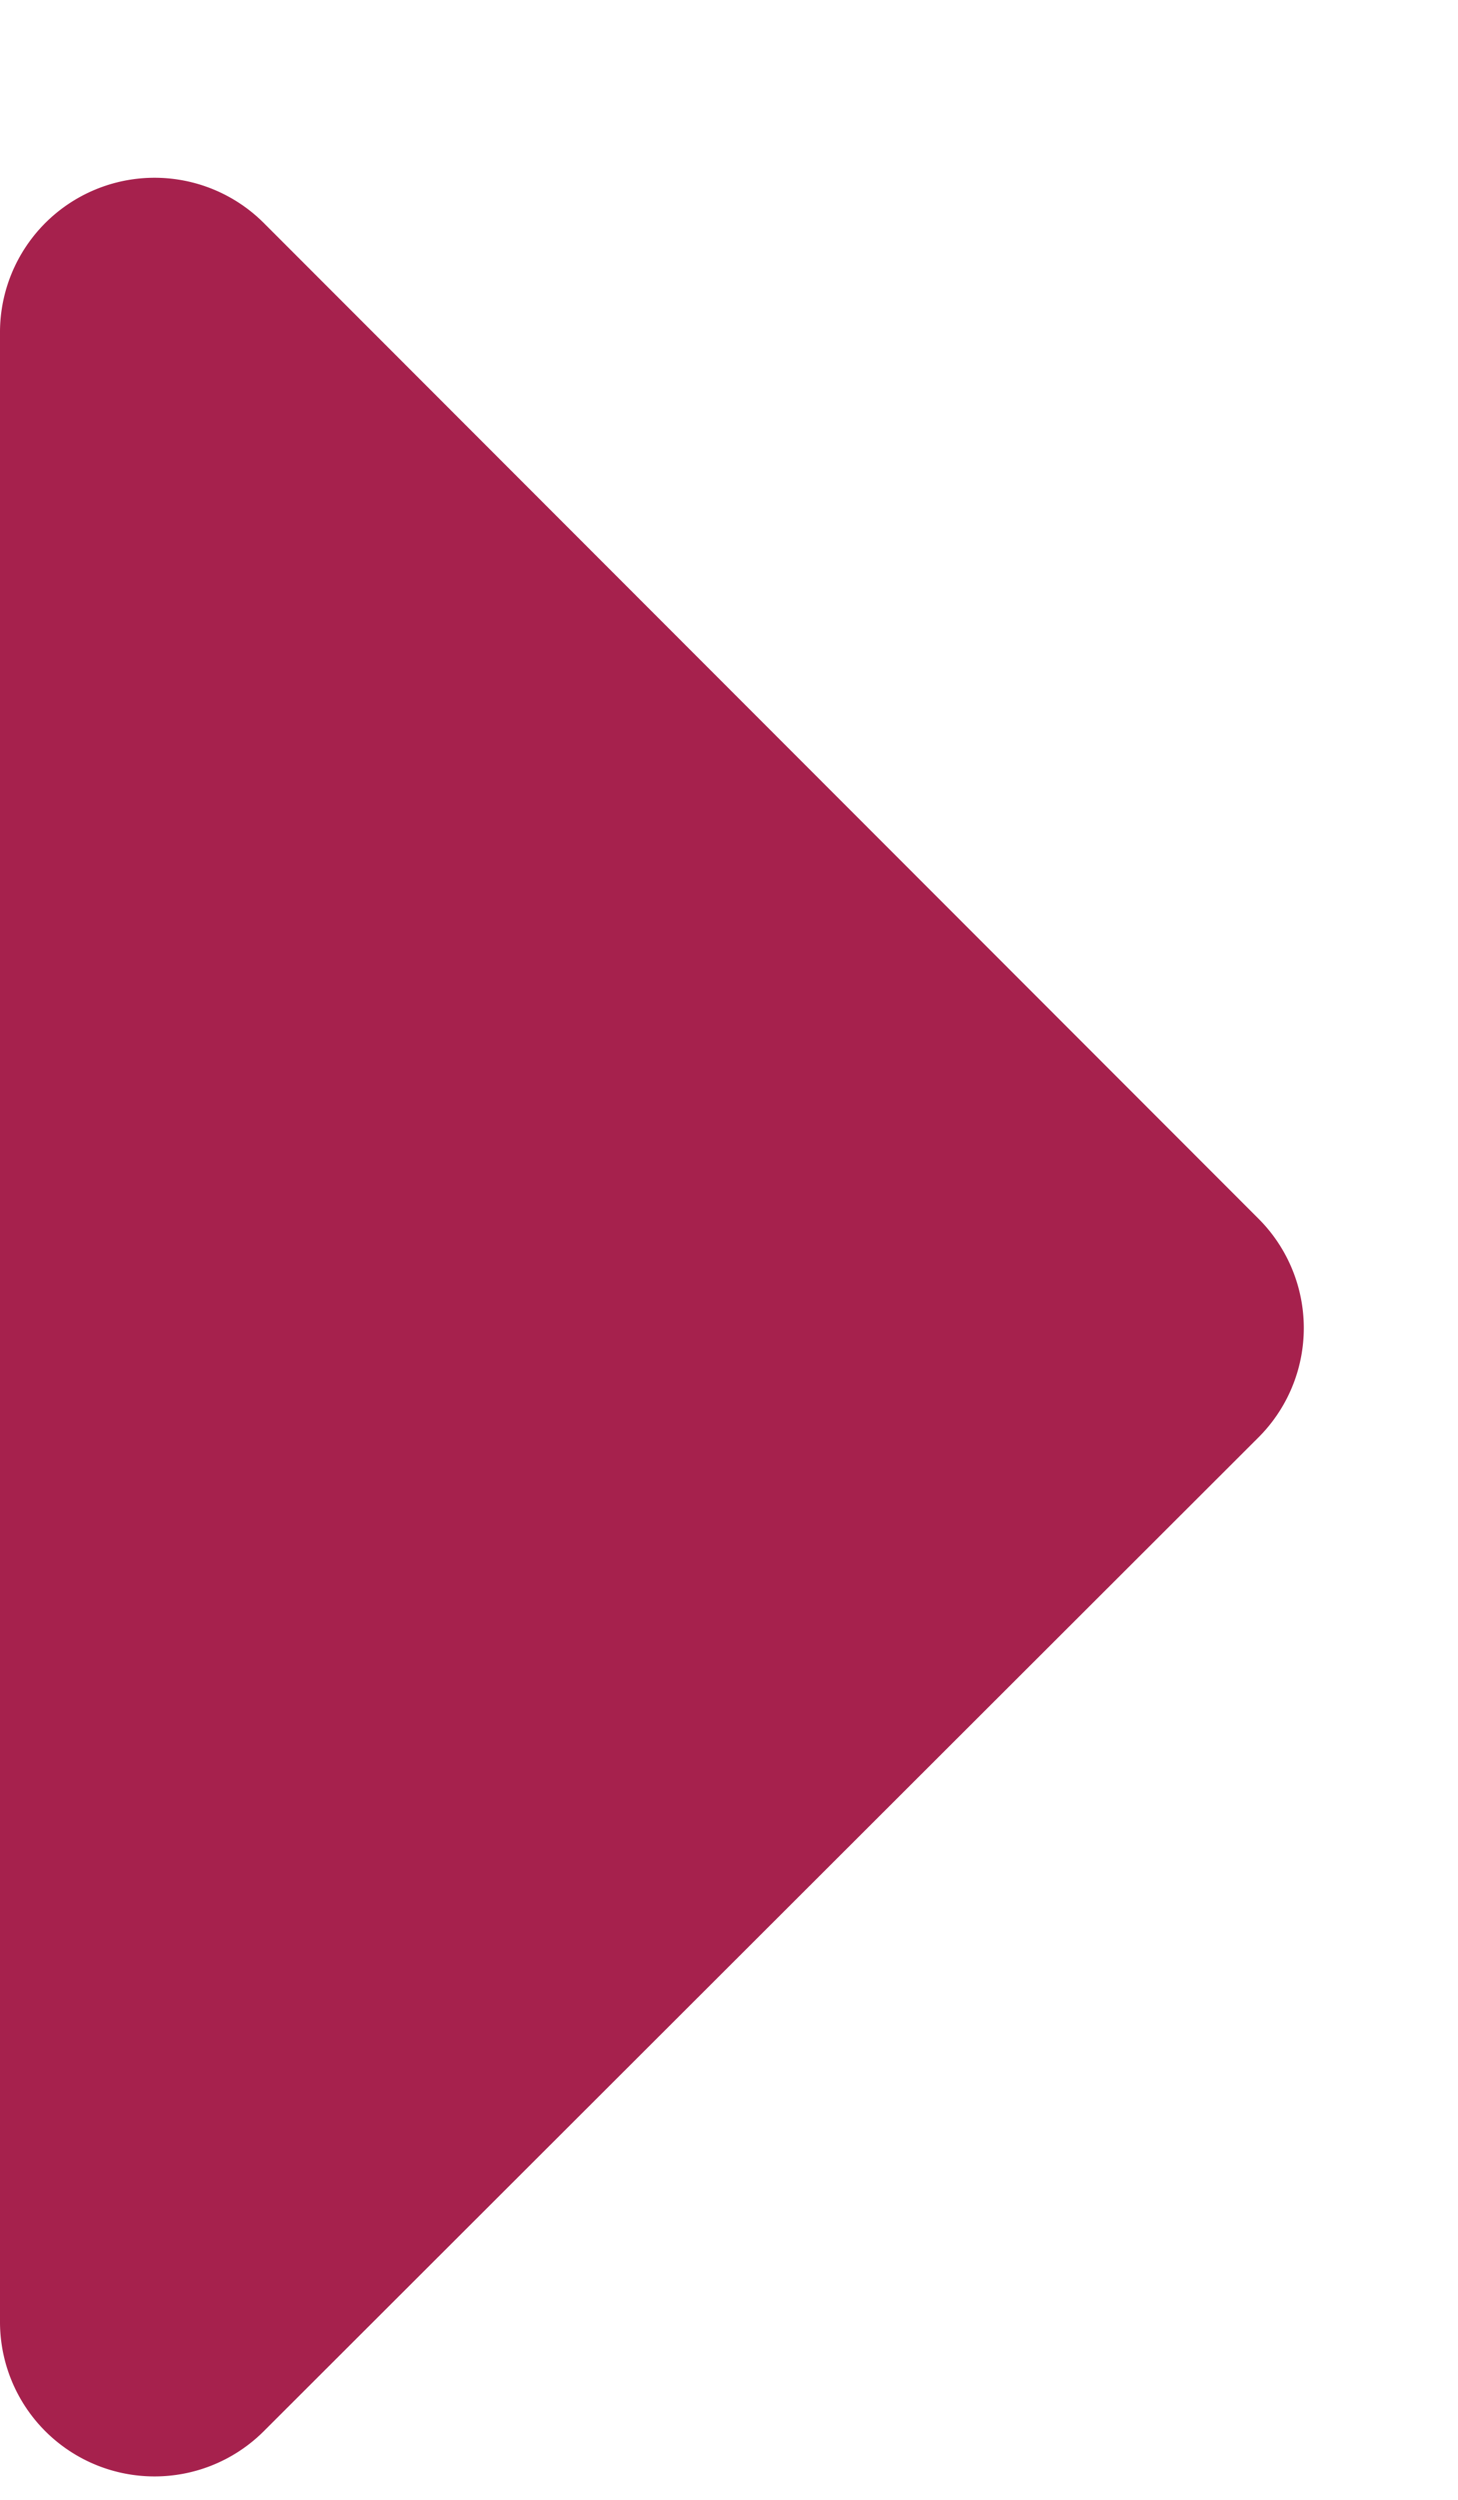 <svg xmlns="http://www.w3.org/2000/svg" width="7" height="12" viewBox="0 0 7 12">
  <defs>
    <style>
      .cls-1 {
        fill: #a6214d;
        fill-rule: evenodd;
      }
    </style>
  </defs>
  <path id="_" data-name="" class="cls-1" d="M0,11.145a0.742,0.742,0,0,0,1.267.525L6.042,6.9a0.742,0.742,0,0,0,0-1.05L1.267,1.071A0.742,0.742,0,0,0,0,1.6v9.549Z"/>
</svg>
